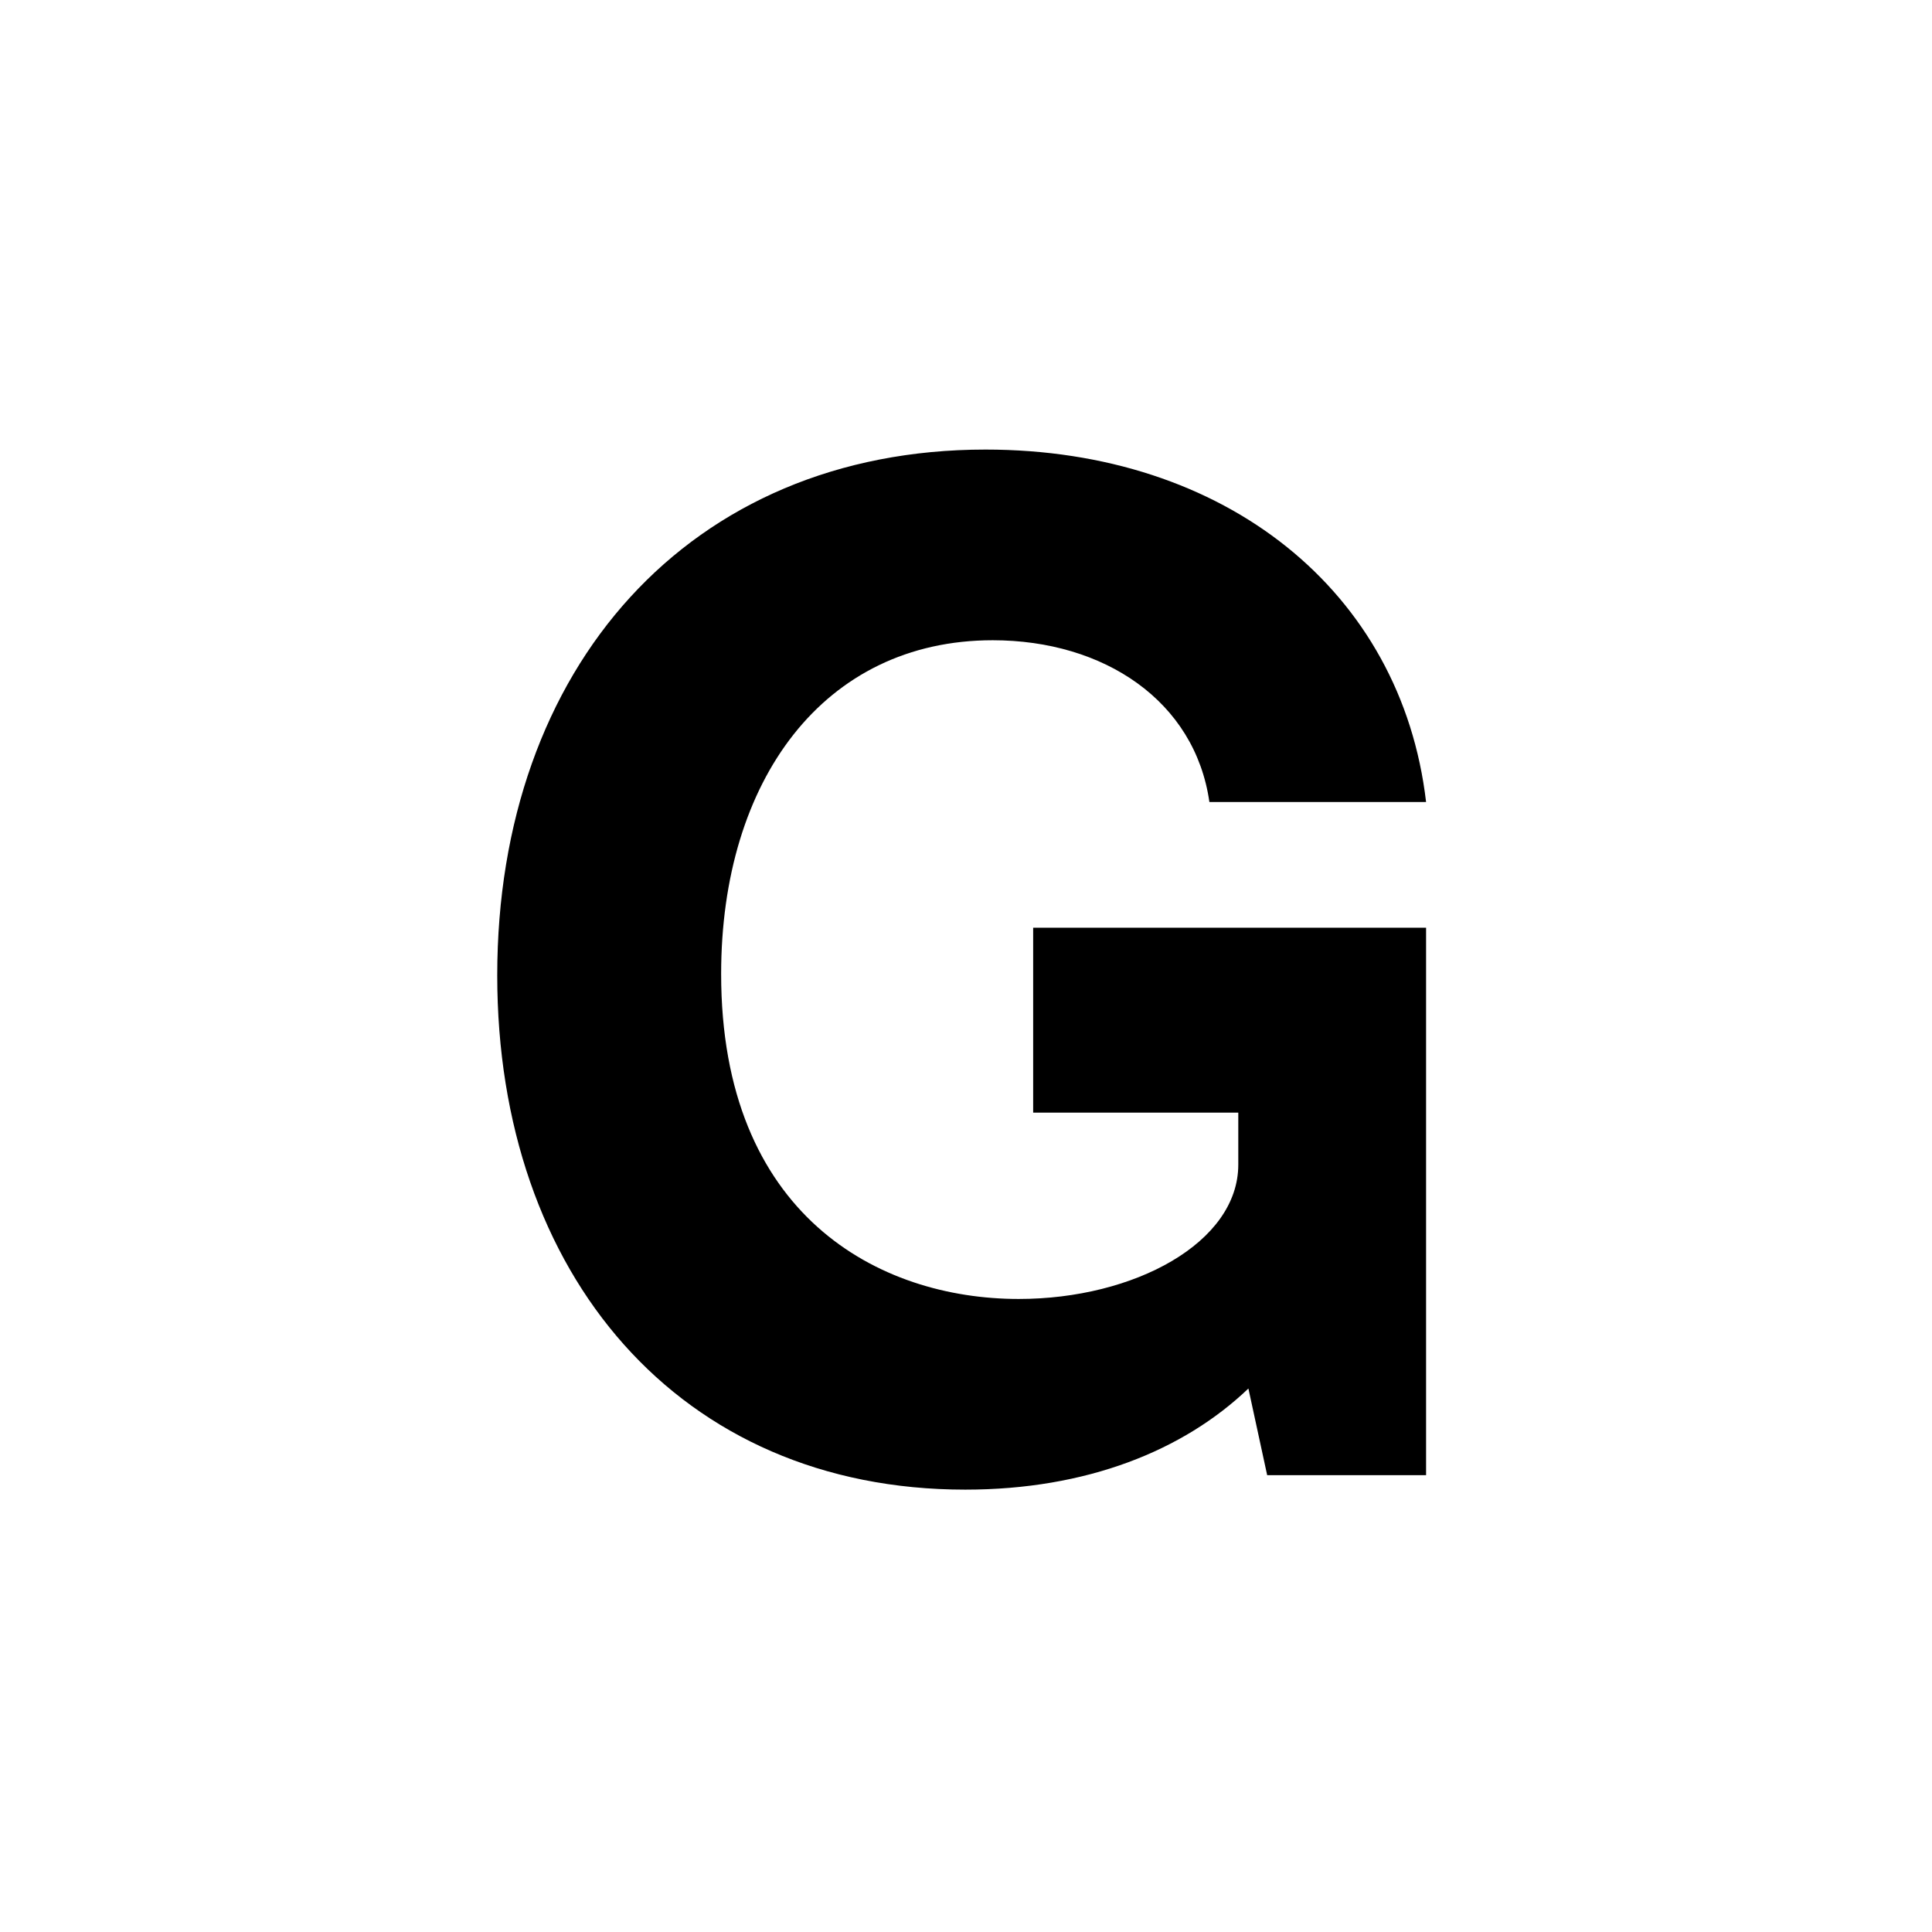 <svg id="Layer_1" data-name="Layer 1" xmlns="http://www.w3.org/2000/svg" viewBox="0 0 900 900"><path d="M231.632,454.371c0-143.334,89.5-244.946,227.45-244.946,111.706,0,193.8,65.947,205.242,164.194H563.385c-6.729-47.105-49.124-75.367-100.939-75.367-78.732,0-126.511,65.274-126.511,155.446,0,112.379,73.35,151.409,138.624,151.409,53.834,0,102.284-26.244,102.284-62.583V518.3H481.288V432.164H664.324V687.2H590.3l-8.748-40.376c-30.282,28.936-75.368,47.105-131.893,47.105C316.421,693.933,231.632,593.667,231.632,454.371Z"/></svg>